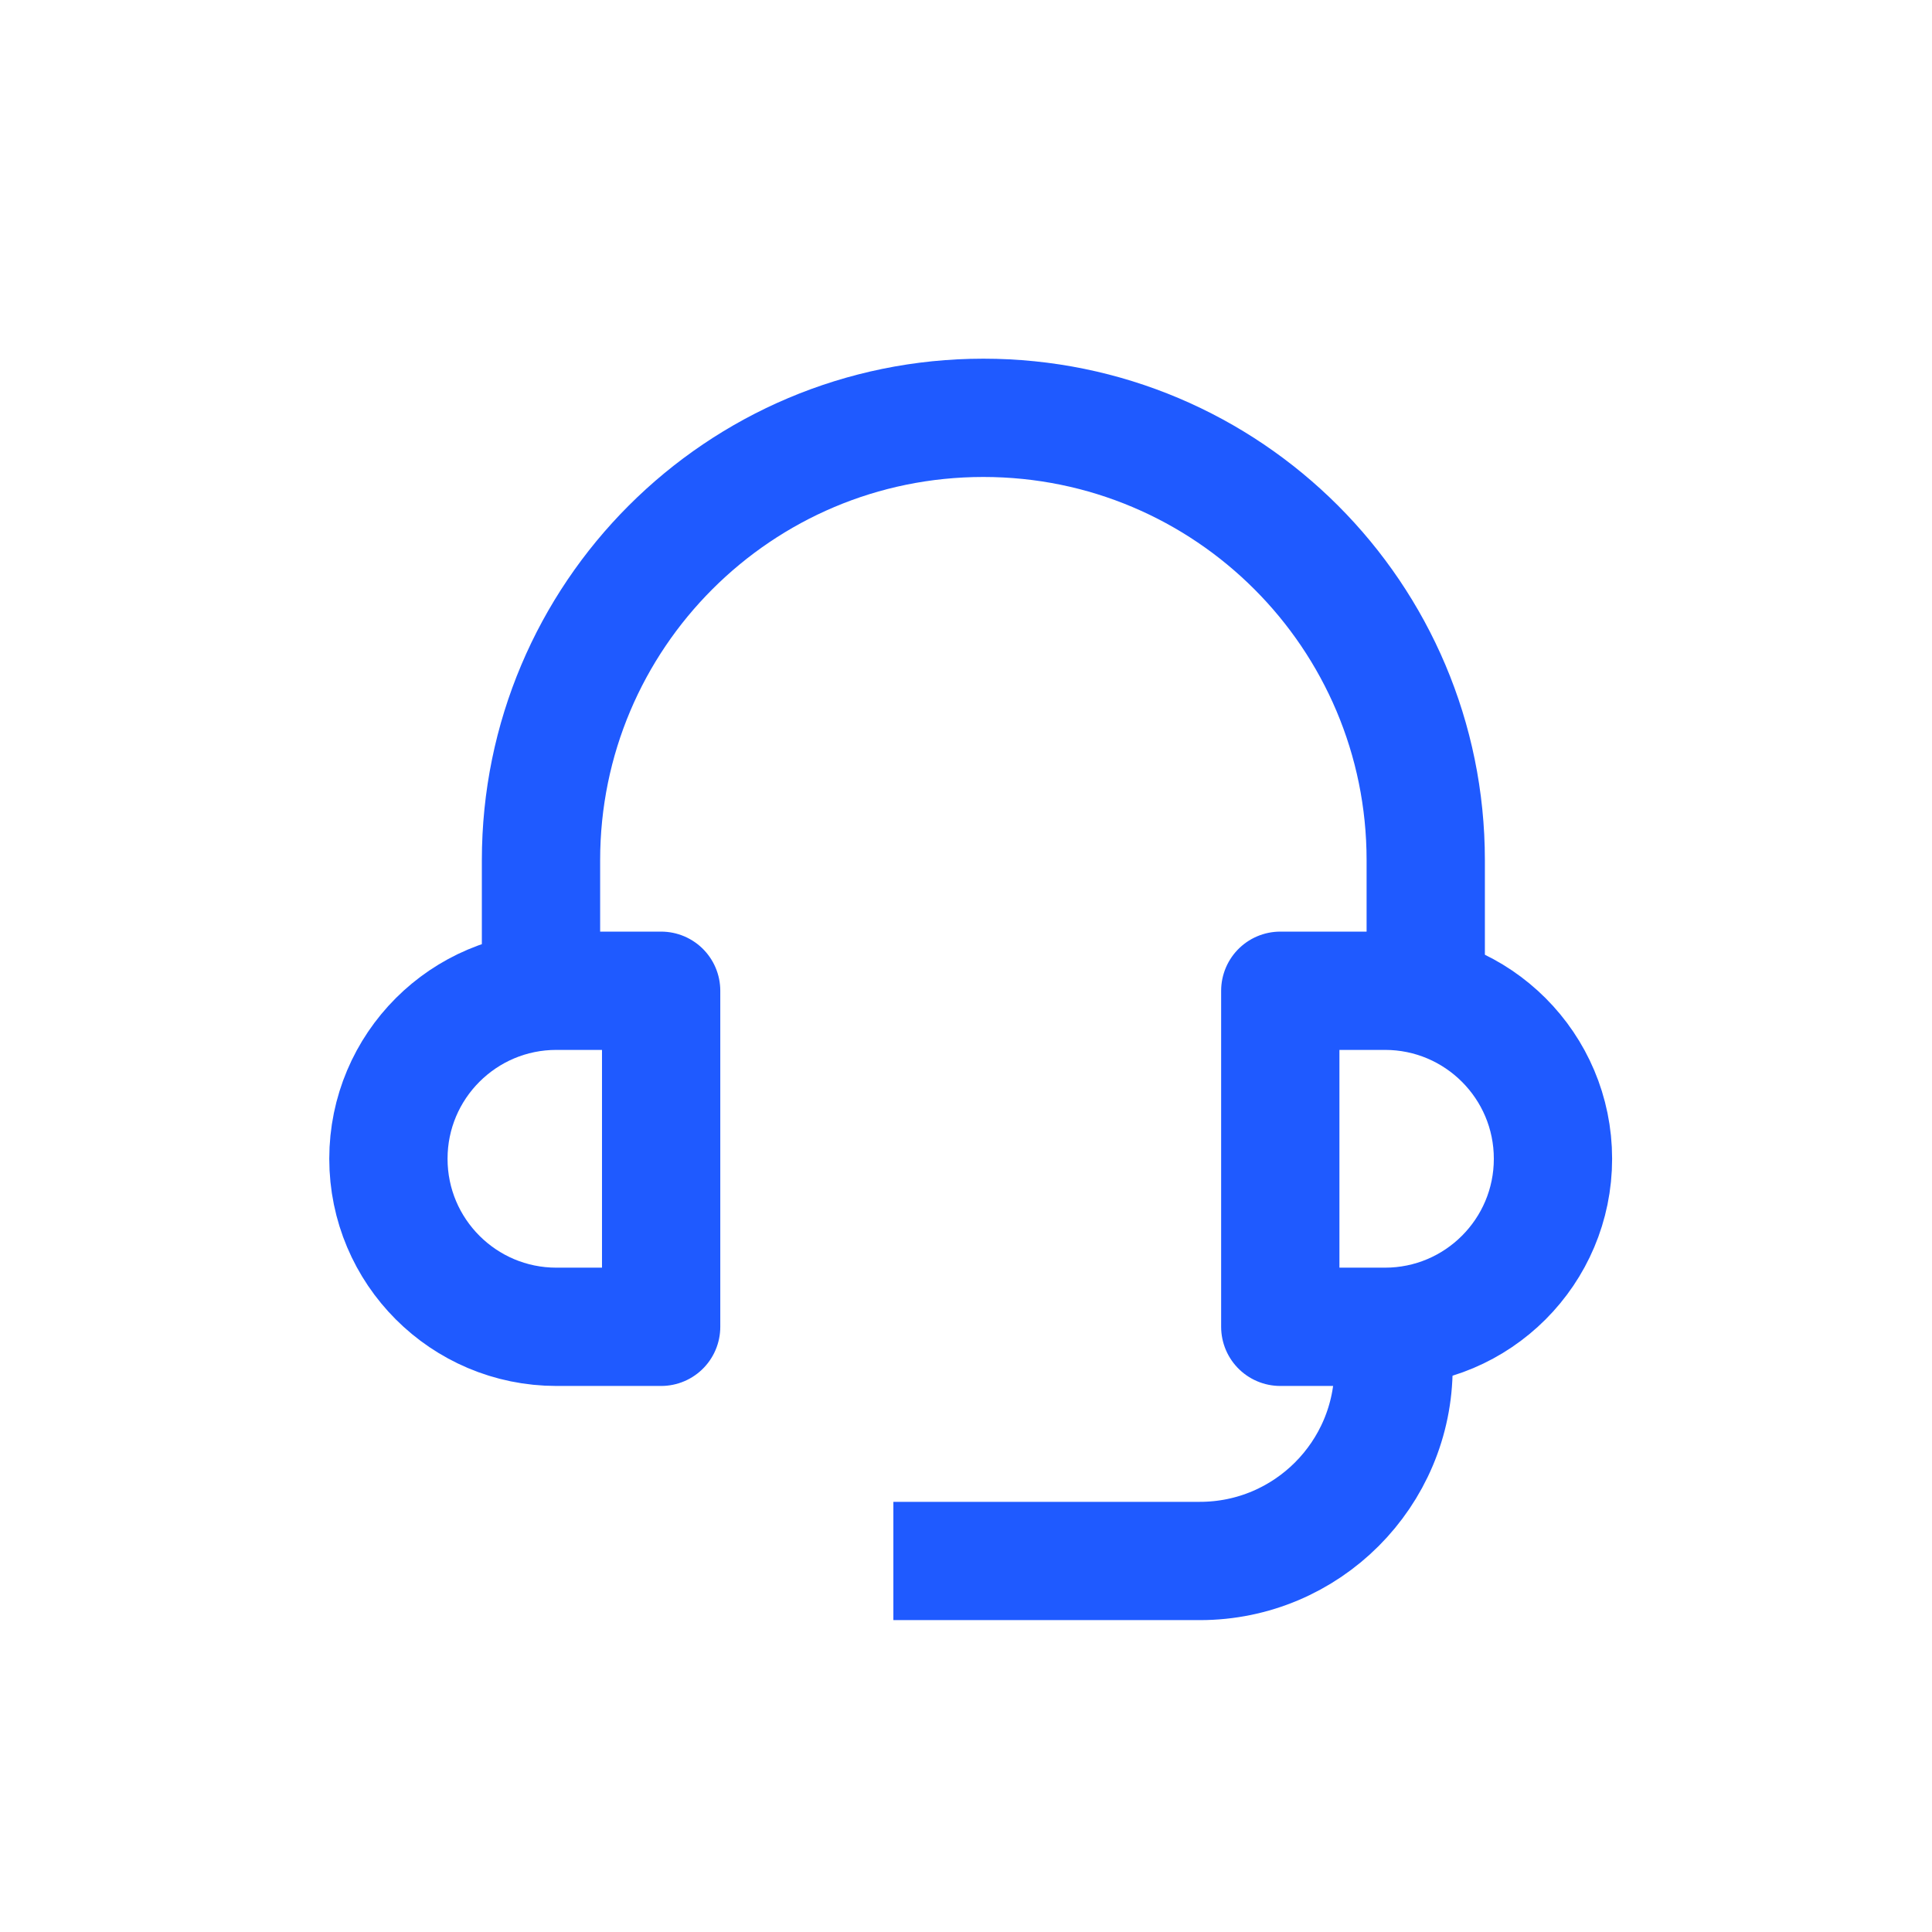 <svg width="49" height="49" viewBox="0 0 49 49" fill="none" xmlns="http://www.w3.org/2000/svg">
<path d="M24.158 39.59H30.432C33.144 39.59 35.343 37.391 35.343 34.679V33.988" stroke="#1F5AFF" stroke-width="3" stroke-linecap="square" stroke-linejoin="bevel"/>
<path d="M32.471 25.128H35.126C37.479 25.128 39.387 27.036 39.387 29.389V29.389C39.387 31.743 37.479 33.651 35.126 33.651H32.471V25.128Z" stroke="#1F5AFF" stroke-width="3" stroke-linejoin="round"/>
<path d="M16.768 25.128H14.112C11.759 25.128 9.851 27.036 9.851 29.389V29.389C9.851 31.743 11.759 33.651 14.112 33.651H16.768V25.128Z" stroke="#1F5AFF" stroke-width="3" stroke-linejoin="round"/>
<path d="M36.16 24.853V21.817C36.16 15.62 31.137 10.597 24.941 10.597V10.597C18.744 10.597 13.721 15.62 13.721 21.817V24.853" stroke="#1F5AFF" stroke-width="3"/>
</svg>

